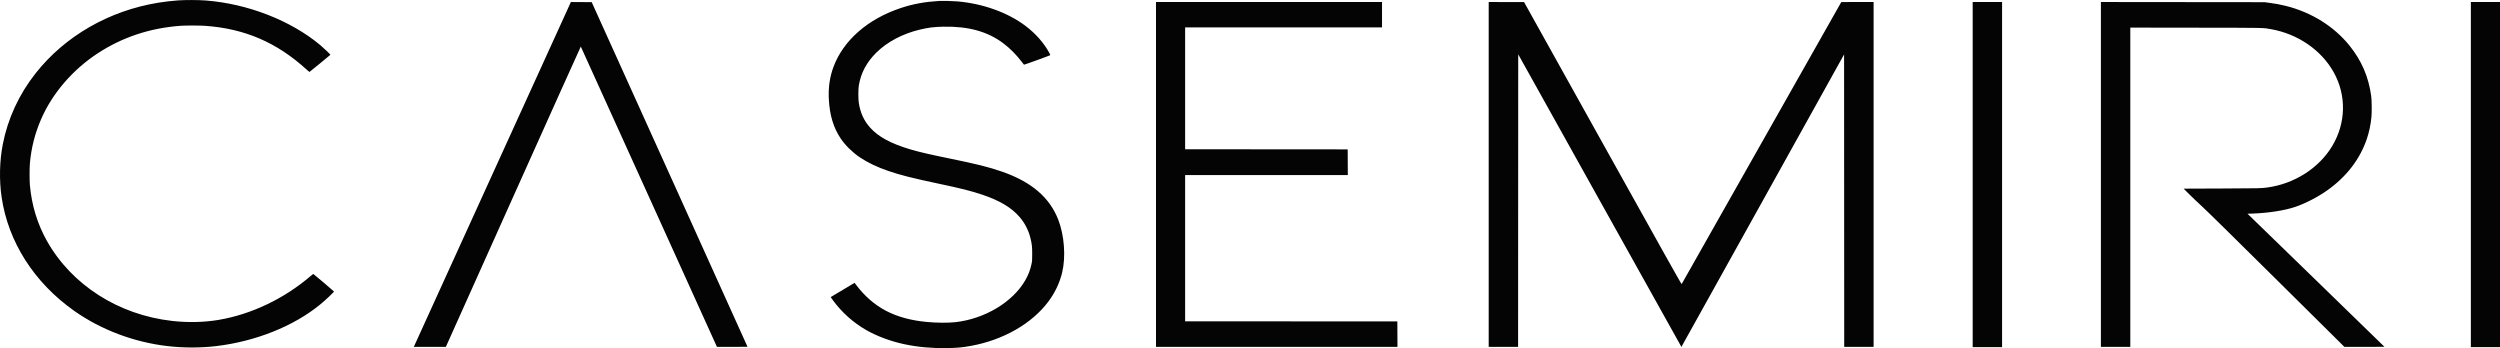 <svg version="1.1" viewBox="0 0 9866 1374" height="1374" width="9866" xmlns="http://www.w3.org/2000/svg"><path fill-rule="evenodd" fill="#080404" stroke="none" d=""></path><path fill-rule="evenodd" fill="#040404" stroke="none" d="M 702.500 1.575 C 676.998 3.448, 649.870 6.609, 625.500 10.548 C 430.576 42.054, 256.419 142.187, 140.332 289.500 C 74.954 372.464, 30.899 467.741, 11.093 569 C -1.875 635.301, -3.556 710.763, 6.426 778.500 C 32.372 954.575, 134.655 1114.899, 292.051 1226.202 C 398.538 1301.504, 527.856 1350.349, 662 1365.934 C 723.725 1373.105, 791.318 1373.125, 852 1365.989 C 1007.846 1347.663, 1158.436 1287.616, 1263 1202.105 C 1285.845 1183.423, 1318.672 1152.384, 1317.870 1150.224 C 1317.385 1148.918, 1237.350 1080.999, 1236.303 1081.005 C 1235.861 1081.008, 1231.225 1084.675, 1226 1089.154 C 1121.363 1178.864, 991.639 1240.705, 862.500 1262.441 C 804.949 1272.127, 741.393 1273.524, 679 1266.474 C 467.553 1242.580, 283.119 1124.729, 185.296 951 C 147.570 884, 124.850 809.508, 117.892 730 C 116.364 712.543, 116.378 663.471, 117.917 645.500 C 123.169 584.141, 137.502 527.454, 162.117 470.690 C 206.582 368.151, 287.010 274.687, 386.643 209.770 C 483.220 146.845, 590.848 111.046, 711 101.885 C 731.067 100.355, 787.715 100.369, 809.500 101.910 C 966.440 113.012, 1093.419 167.885, 1210.922 275.381 C 1216.103 280.121, 1220.726 284, 1221.194 284 C 1221.662 284, 1240.372 268.845, 1262.772 250.323 C 1285.173 231.800, 1303.724 216.463, 1303.999 216.241 C 1304.903 215.506, 1276.750 188.668, 1263.500 177.634 C 1147.165 80.753, 978.286 14.973, 812.500 1.964 C 782.962 -0.353, 731.257 -0.536, 702.500 1.575 M 3707.500 3.595 C 3649.012 7.146, 3602.720 15.703, 3554 31.967 C 3424.442 75.217, 3328.505 159.186, 3289.404 263.553 C 3274.519 303.283, 3268.382 346.081, 3270.938 392.332 C 3274.438 455.685, 3289.343 504.517, 3318.295 547.480 C 3335.727 573.350, 3364.272 601.350, 3393 620.762 C 3423.202 641.169, 3461.603 659.584, 3505 674.470 C 3552.706 690.833, 3600.636 702.945, 3705 725.010 C 3794.216 743.872, 3832.676 753.595, 3876.634 768.399 C 3945.702 791.660, 3991.795 819.234, 4023.608 856.321 C 4035.777 870.507, 4043.758 882.570, 4051.515 898.500 C 4058.991 913.853, 4062.726 924.199, 4066.889 941.087 C 4072.387 963.394, 4073.479 973.686, 4073.459 1003 C 4073.442 1028.123, 4073.297 1030.175, 4070.671 1042.500 C 4065.860 1065.077, 4058.048 1085.352, 4046.205 1106 C 3996.635 1192.421, 3885.554 1258.851, 3769.500 1271.479 C 3740.493 1274.635, 3696.186 1274.235, 3656.611 1270.459 C 3532.487 1258.617, 3447.075 1213.933, 3379.524 1125.500 C 3375.743 1120.550, 3372.562 1116.372, 3372.456 1116.215 C 3372.300 1115.984, 3279.148 1171.578, 3278.231 1172.449 C 3278.083 1172.590, 3282.644 1179.014, 3288.366 1186.725 C 3323.532 1234.117, 3367.543 1273.288, 3418.500 1302.549 C 3460.514 1326.674, 3515.972 1347.250, 3569.162 1358.447 C 3623.135 1369.808, 3675.077 1374.569, 3735.500 1373.693 C 3778.037 1373.076, 3795.943 1371.446, 3832 1364.906 C 3959.084 1341.855, 4071.640 1277.543, 4136.783 1190.758 C 4163.188 1155.581, 4181.662 1116.829, 4191.609 1075.748 C 4206.569 1013.966, 4200.418 929.332, 4176.465 867.356 C 4142.340 779.060, 4070.084 717.335, 3953.860 677.192 C 3901.268 659.028, 3856.543 647.825, 3747.500 625.505 C 3666.736 608.974, 3628.535 600.092, 3592.500 589.467 C 3516.161 566.959, 3465.722 539.561, 3433.316 503 C 3409.397 476.014, 3395.395 445.406, 3389.296 406.769 C 3386.779 390.826, 3386.776 351.848, 3389.290 336.912 C 3397.567 287.745, 3419.969 245.698, 3457.973 208 C 3500.699 165.618, 3561.323 133.424, 3629.337 116.999 C 3662.372 109.021, 3685.739 106.079, 3722.153 105.312 C 3821.304 103.225, 3897.657 124.322, 3959.449 170.878 C 3986.166 191.008, 4010.746 215.788, 4033.470 245.500 C 4037.255 250.450, 4040.671 254.875, 4041.059 255.332 C 4041.668 256.051, 4140.437 220.202, 4144.118 217.927 C 4145.187 217.266, 4144.651 215.563, 4141.558 209.796 C 4120.168 169.905, 4086.922 132.139, 4046.426 101.729 C 3976.442 49.176, 3878.636 14.082, 3778.187 5.481 C 3761.730 4.072, 3718.596 2.921, 3707.500 3.595 M 2250.562 13.239 C 2249.276 16.132, 2110.641 320.450, 1942.485 689.500 C 1774.330 1058.550, 1635.920 1362.412, 1634.909 1364.750 L 1633.071 1369 1696.286 1368.977 L 1759.500 1368.954 2025.500 776.037 C 2171.800 449.933, 2291.760 183.431, 2292.078 183.810 C 2292.397 184.190, 2413.424 451.012, 2561.027 776.750 L 2829.398 1369 2889.699 1369 C 2922.865 1369, 2950 1368.754, 2950 1368.454 C 2950 1368.154, 2811.648 1062.041, 2642.551 688.204 L 2335.101 8.500 2294.001 8.239 L 2252.900 7.978 2250.562 13.239 M 4562 688.500 L 4562 1369 5038.509 1369 L 5515.018 1369 5514.759 1318.750 L 5514.500 1268.500 5095.750 1268.249 L 4677 1267.998 4677 979.499 L 4677 691 4998.009 691 L 5319.018 691 5318.759 640.250 L 5318.500 589.500 4997.750 589.248 L 4677 588.997 4677 348.498 L 4677 108 5065.500 108 L 5454 108 5454 58 L 5454 8 5008 8 L 4562 8 4562 688.500 M 5875 688.500 L 5875 1369 5932.999 1369 L 5990.998 1369 5991.249 791.675 L 5991.500 214.350 6313.381 791.675 C 6490.416 1109.204, 6635.380 1369, 6635.523 1369 C 6635.666 1369, 6780.169 1109.312, 6956.641 791.916 L 7277.500 214.831 7277.751 791.916 L 7278.002 1369 7336.001 1369 L 7394 1369 7394 688.500 L 7394 8 7330.250 8.012 L 7266.500 8.024 6952 563.626 C 6779.025 869.207, 6637.050 1120.035, 6636.500 1121.023 C 6635.685 1122.485, 6577.992 1019.587, 6325 565.448 L 6014.500 8.079 5944.750 8.040 L 5875 8 5875 688.500 M 7785 689 L 7785 1370 7843 1370 L 7901 1370 7901 689 L 7901 8 7843 8 L 7785 8 7785 689 M 8291 688.479 L 8291 1369 8349 1369 L 8407 1369 8407 738.974 L 8407 108.949 8665.750 109.290 C 8947.129 109.660, 8929.655 109.321, 8962 115.043 C 9068.191 133.829, 9161.097 197.676, 9209.834 285.360 C 9260.614 376.721, 9258.338 485.454, 9203.739 576.500 C 9151.553 663.523, 9054.201 725.619, 8947.500 739.942 C 8923.261 743.195, 8917.348 743.326, 8768.500 743.909 L 8617.500 744.500 8639.017 766 C 8650.851 777.825, 8674.251 800.099, 8691.017 815.498 C 8711.185 834.023, 8811.268 932.409, 8986.780 1106.248 L 9252.059 1369 9331.030 1369 C 9374.463 1369, 9410 1368.806, 9410 1368.569 C 9410 1368.332, 9288.409 1250.095, 9139.798 1105.819 L 8869.597 843.500 8889.740 842.803 C 8953.078 840.612, 9017.614 830.416, 9059.500 815.983 C 9099.880 802.069, 9148.979 776.469, 9185.801 750.132 C 9261.222 696.183, 9313.739 627.480, 9340.673 547.526 C 9349.604 521.014, 9355.803 491.496, 9358.633 462 C 9360.598 441.532, 9360.020 395.780, 9357.572 378 C 9347.265 303.122, 9319.999 239.741, 9272.717 180.753 C 9211.465 104.334, 9122.253 48.614, 9020.416 23.171 C 8998.507 17.697, 8979.148 14.120, 8953.398 10.786 L 8936.500 8.599 8613.750 8.279 L 8291 7.958 8291 688.479 M 9751 689 L 9751 1370 9808.500 1370 L 9866 1370 9866 689 L 9866 8 9808.500 8 L 9751 8 9751 689"></path></svg>